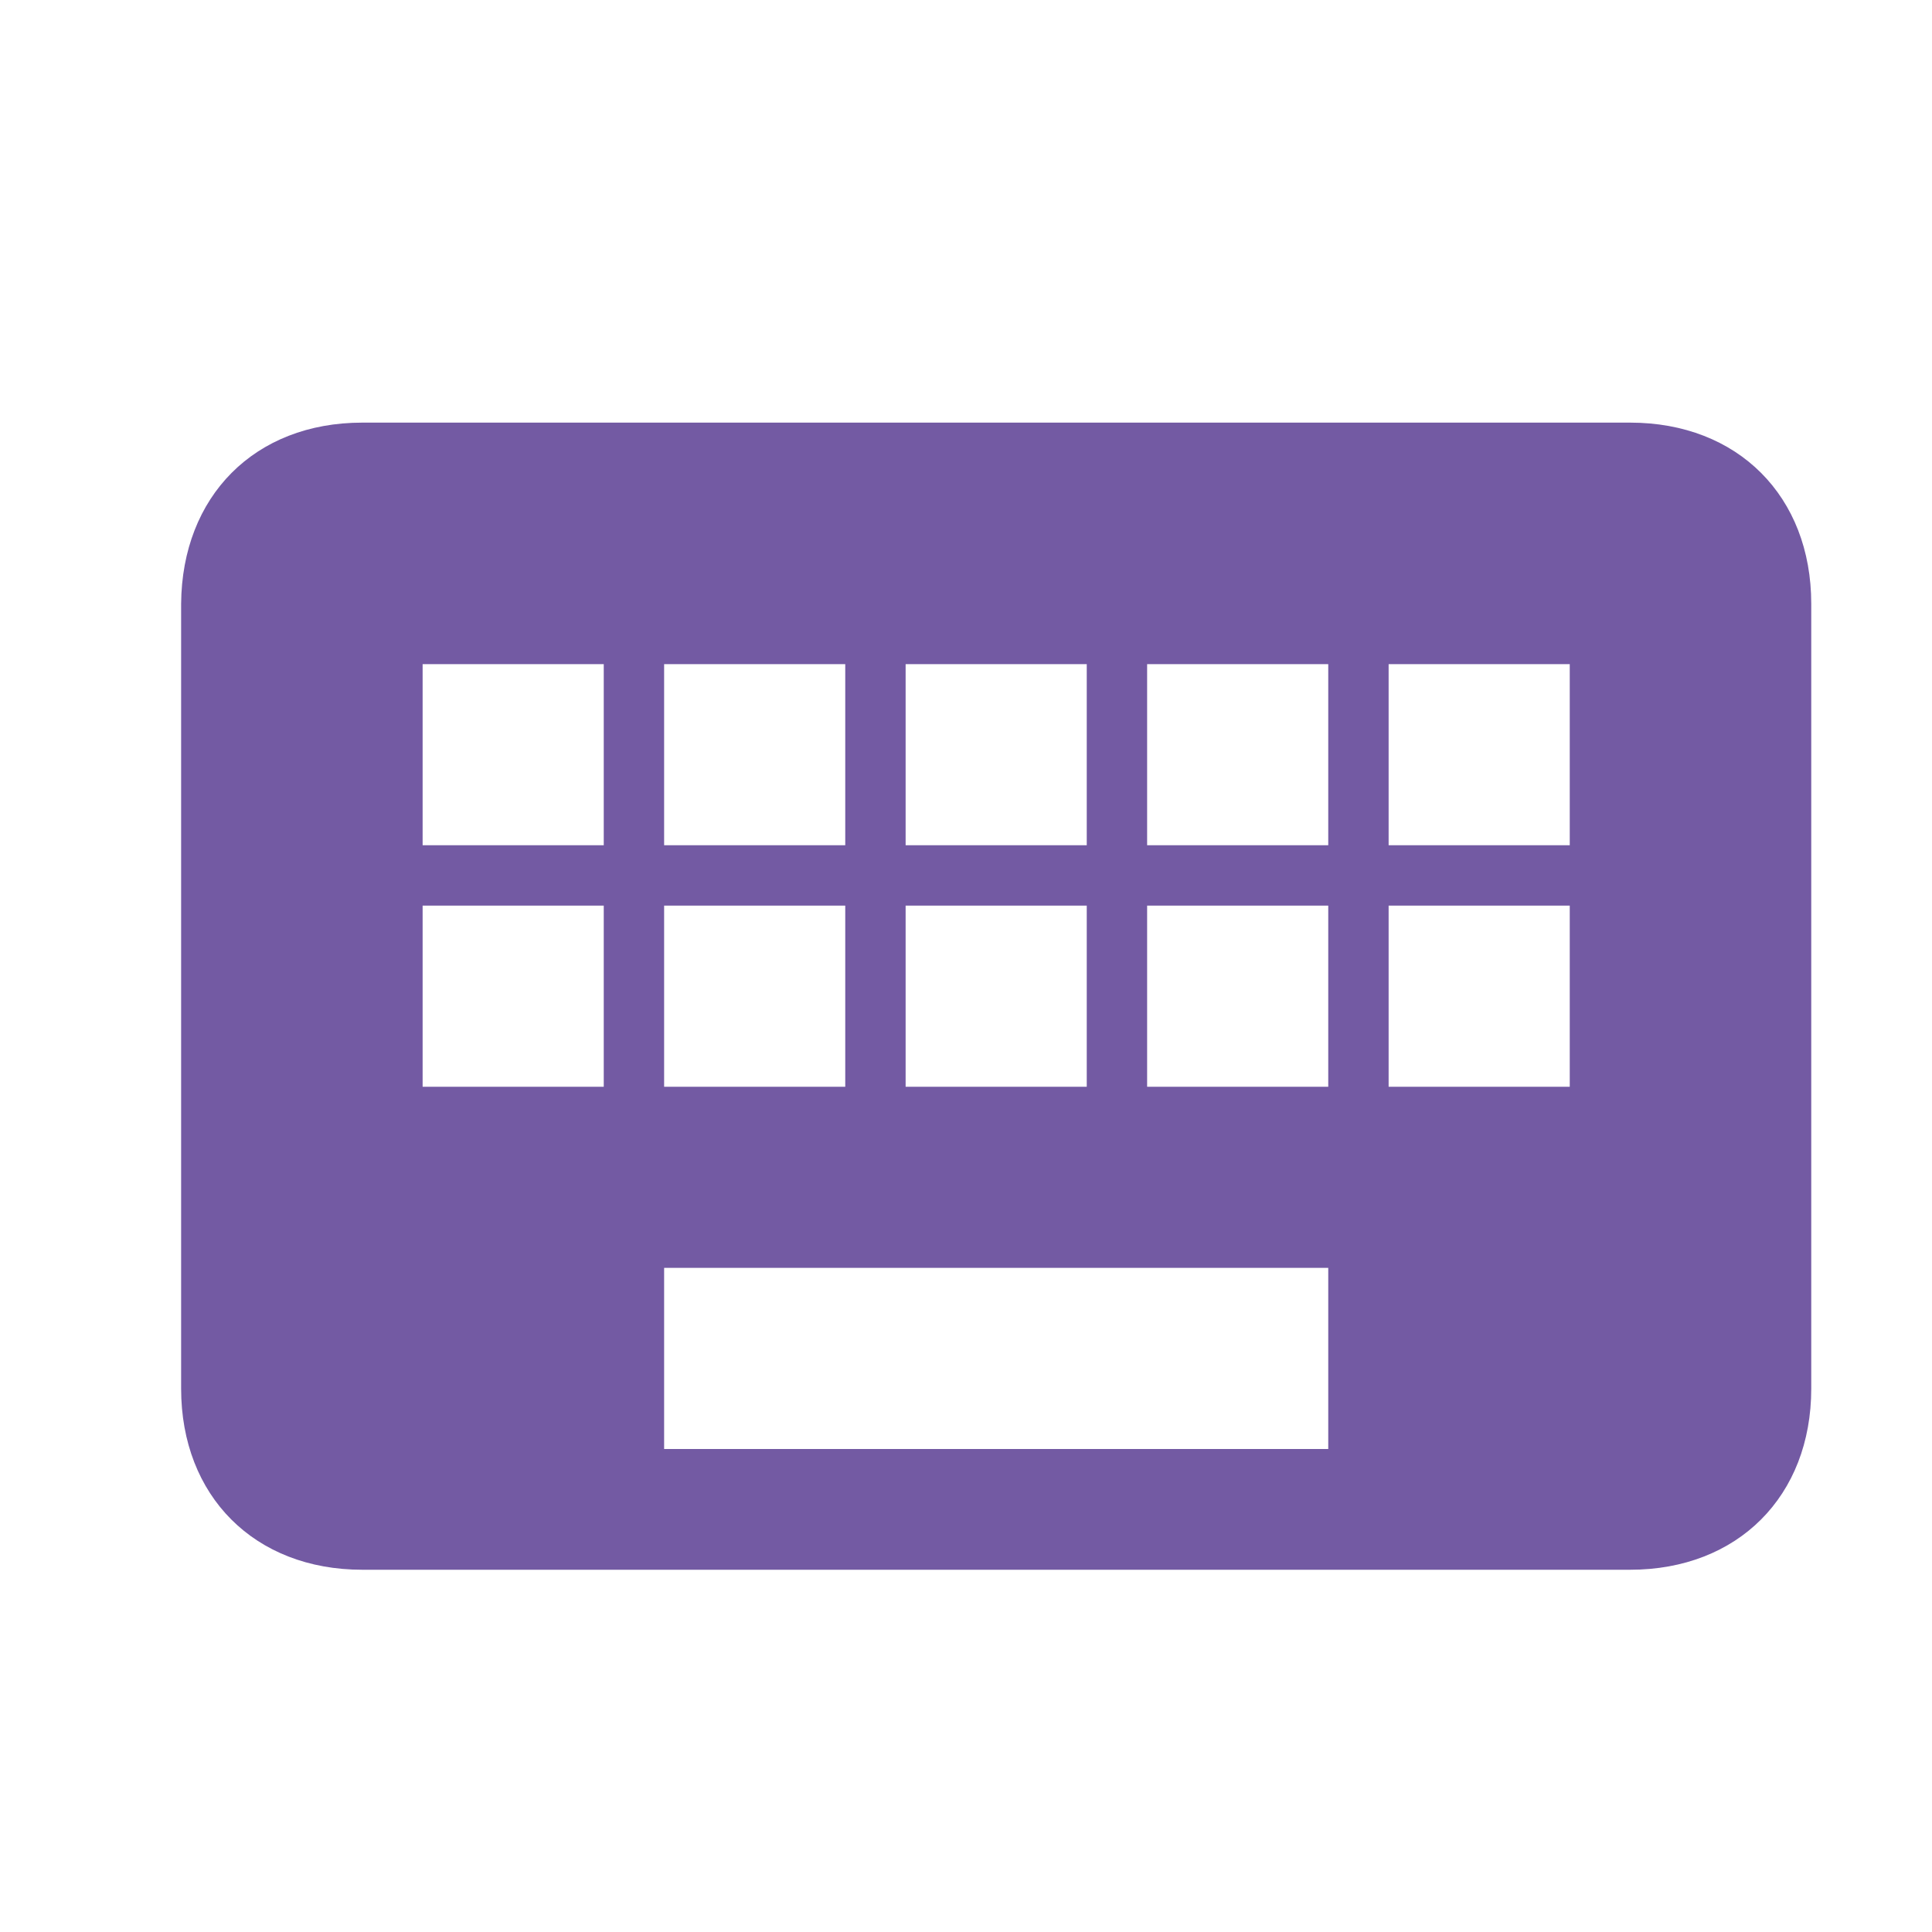 <?xml version="1.0" encoding="UTF-8"?>
<svg width="32px" height="32px" viewBox="0 0 32 32" version="1.1" xmlns="http://www.w3.org/2000/svg" xmlns:xlink="http://www.w3.org/1999/xlink">
    <!-- Generator: Sketch 51.2 (57519) - http://www.bohemiancoding.com/sketch -->
    <title>ic-keyboard-lg-color</title>
    <desc>Created with Sketch.</desc>
    <defs></defs>
    <g id="Page-1" stroke="none" stroke-width="1" fill="none" fill-rule="evenodd">
        <g id="elements/icons/ic-keyboard-lg-color">
            <path d="M0,0 L32,0 L32,32 L0,32 L0,0 Z M0,0 L32,0 L32,32 L0,32 L0,0 Z" id="Shape"></path>
            <path d="M27,7 L6,7 C4.215,7 3.014,8.221 3,10 L3,23 C3,24.779 4.215,26 6,26 L27,26 C28.785,26 30,24.779 30,23 L30,10 C30,8.221 28.785,7 27,7 L27,7 Z M15,11 L18,11 L18,14 L15,14 L15,11 L15,11 Z M15,15 L18,15 L18,18 L15,18 L15,15 L15,15 Z M11,11 L14,11 L14,14 L11,14 L11,11 L11,11 Z M11,15 L14,15 L14,18 L11,18 L11,15 L11,15 Z M10,18 L7,18 L7,15 L10,15 L10,18 L10,18 Z M10,14 L7,14 L7,11 L10,11 L10,14 L10,14 Z M22,24 L11,24 L11,21 L22,21 L22,24 L22,24 Z M22,18 L19,18 L19,15 L22,15 L22,18 L22,18 Z M22,14 L19,14 L19,11 L22,11 L22,14 L22,14 Z M26,18 L23,18 L23,15 L26,15 L26,18 L26,18 Z M26,14 L23,14 L23,11 L26,11 L26,14 L26,14 Z" id="Shape" fill="#735AA3"></path>
        </g>
    </g>
</svg>